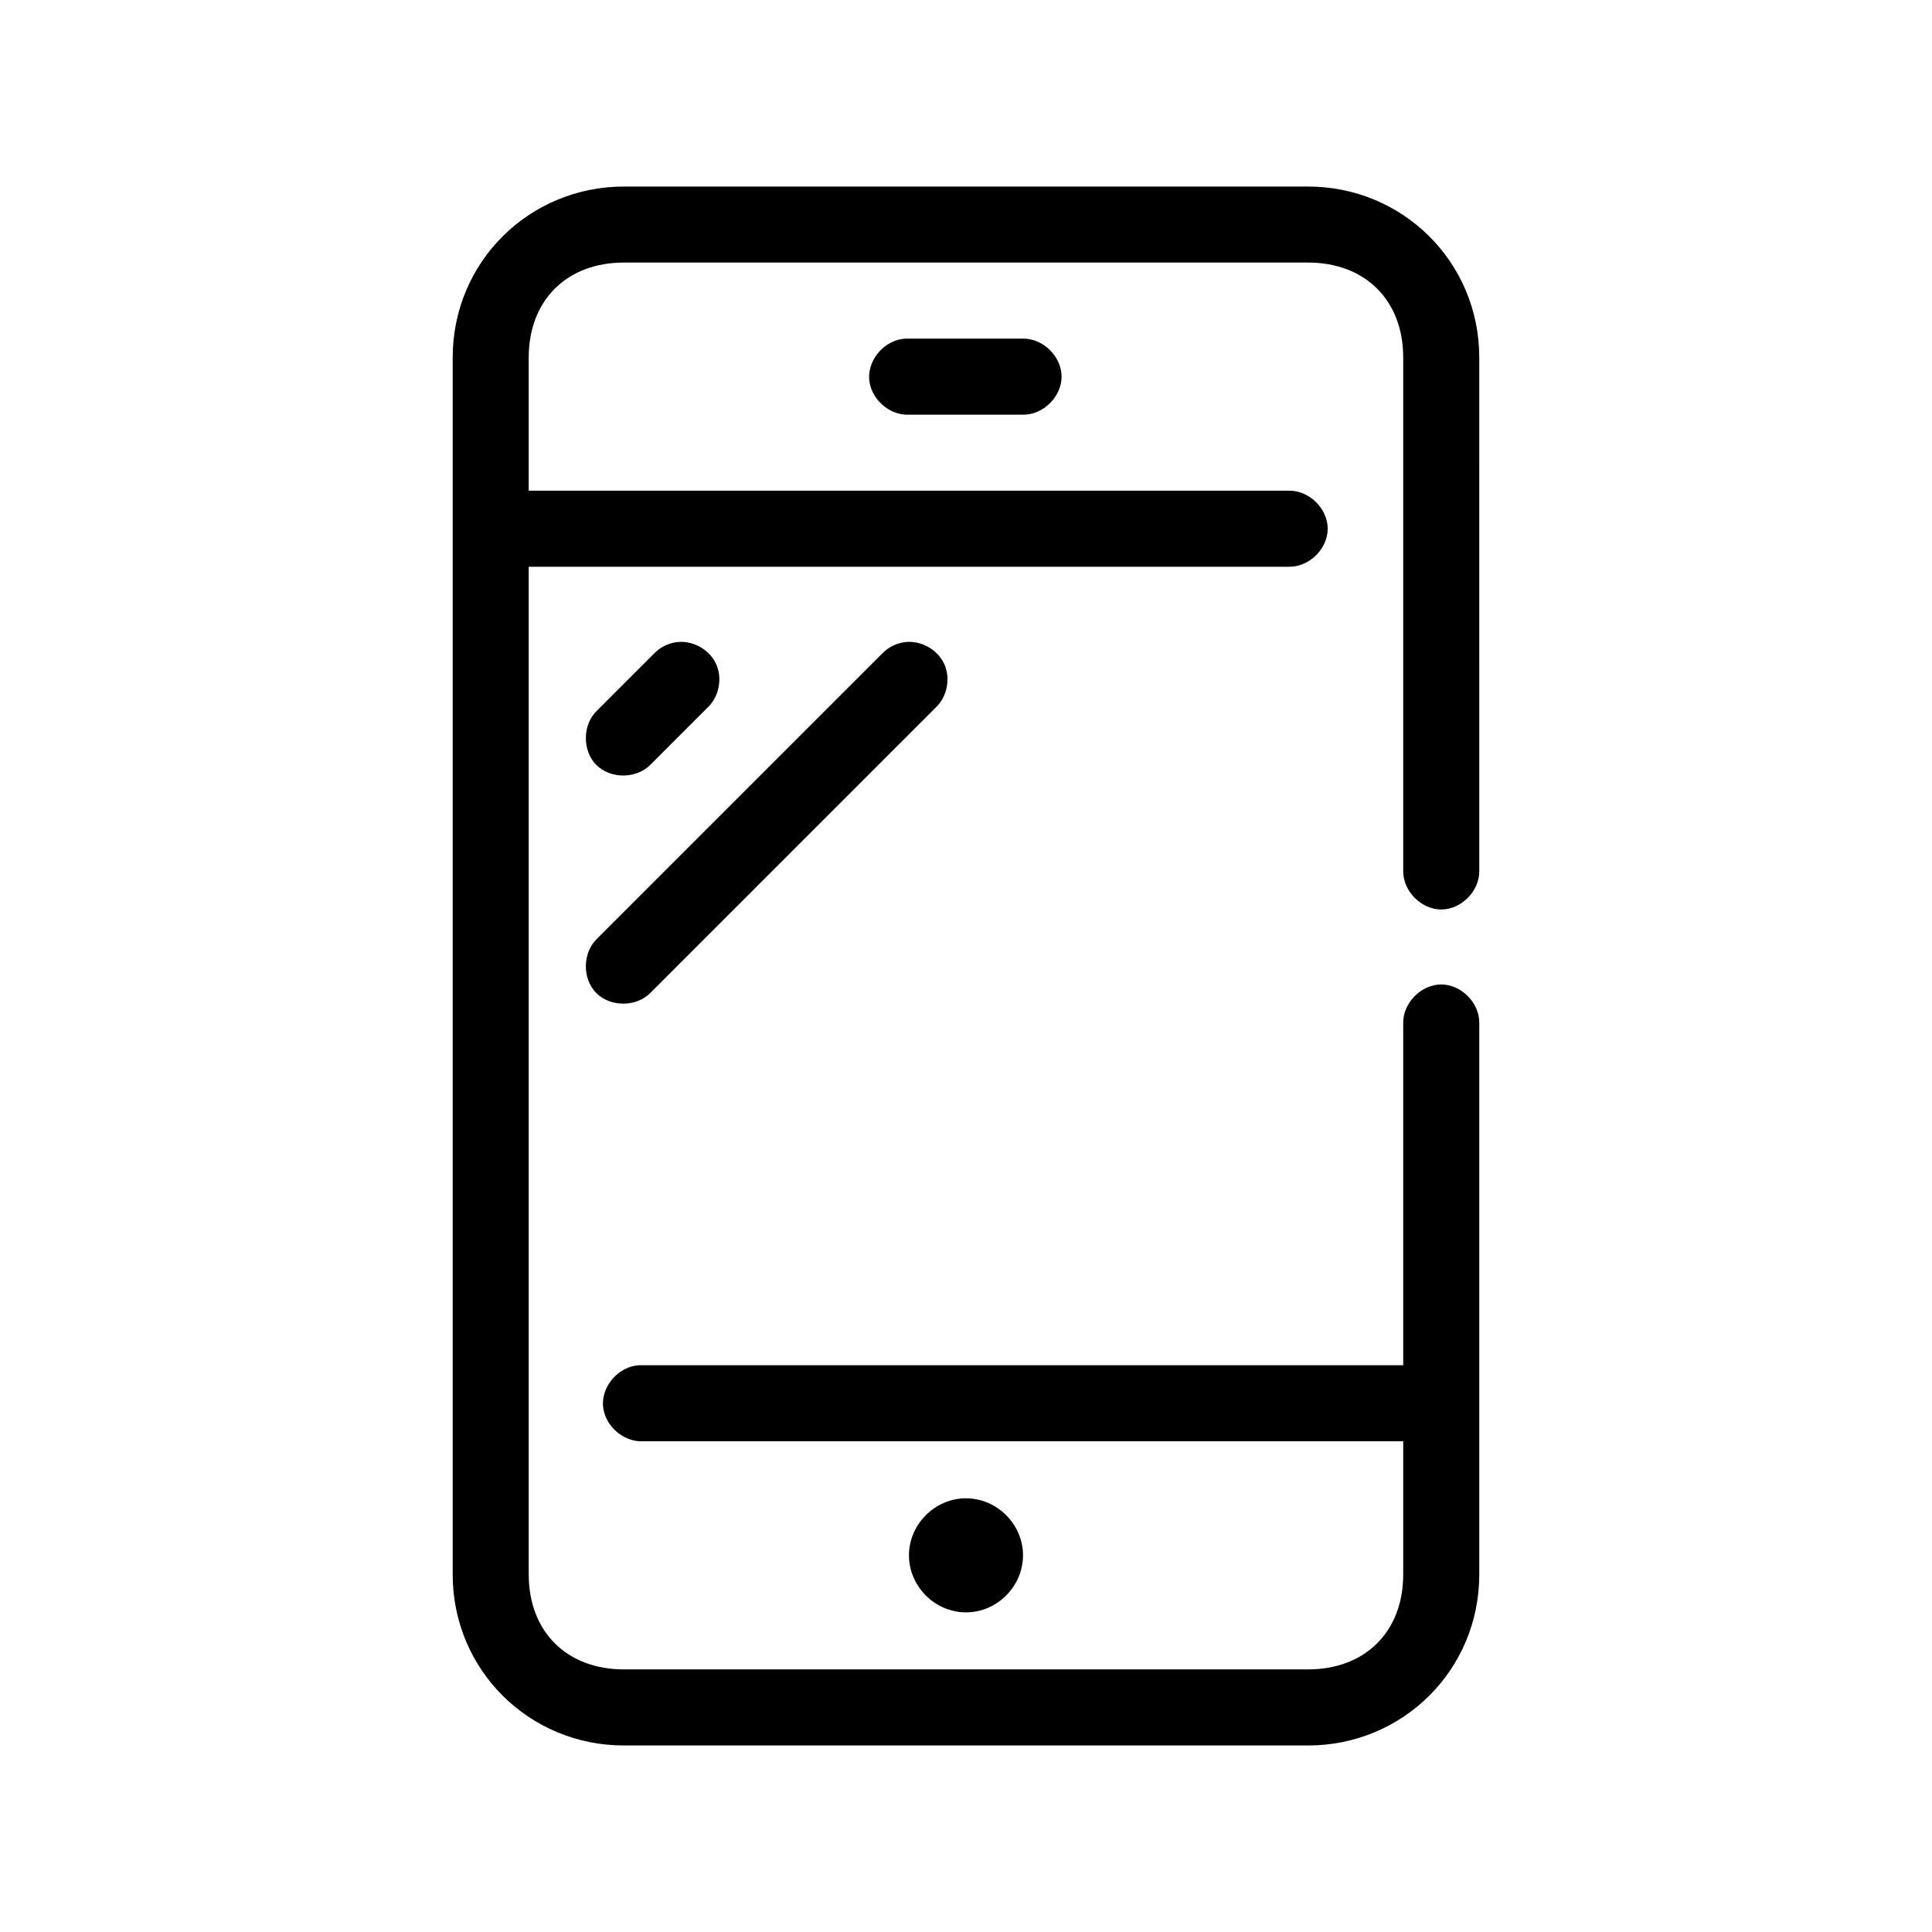<svg xmlns="http://www.w3.org/2000/svg" fill="#000000" width="800px" height="800px" version="1.1" viewBox="144 144 512 512">
 <path d="m309.31 193.44c-24.945 0-45.344 19.887-45.344 45.344v322.44c0 25.453 20.398 45.344 45.344 45.344h181.37c24.941 0 45.344-19.887 45.344-45.344v-146.11c0.074-5.324-4.754-10.219-10.078-10.219s-10.152 4.894-10.078 10.219v90.688h-202.47c-5.277 0.246-9.852 5.273-9.605 10.547 0.25 5.277 5.277 9.852 10.555 9.602h201.52v35.266c0 15.363-10.258 25.191-25.191 25.191h-181.37c-14.93 0-25.191-9.828-25.191-25.191v-267.02h201.52c5.324 0.074 10.219-4.754 10.219-10.078 0-5.324-4.894-10.152-10.219-10.078h-201.52v-35.266c0-15.363 10.262-25.191 25.191-25.191h181.37c14.93 0 25.191 9.828 25.191 25.191v136.03c-0.074 5.324 4.754 10.219 10.078 10.219s10.152-4.894 10.078-10.219l-0.004-136.02c0-25.457-20.398-45.344-45.344-45.344zm74.625 40.305c-5.277 0.246-9.852 5.273-9.605 10.547 0.25 5.277 5.277 9.852 10.551 9.605h30.23c5.324 0.074 10.219-4.754 10.219-10.078 0-5.324-4.894-10.152-10.219-10.078h-31.172zm-60.77 80.453c-2.199 0.316-4.285 1.387-5.824 2.992l-15.113 15.113c-3.871 3.68-3.977 10.59-0.219 14.387 3.758 3.797 10.664 3.769 14.391-0.062l15.113-15.113c3.098-2.91 4.023-7.891 2.18-11.719-1.848-3.832-6.32-6.211-10.527-5.598zm60.457 0c-2.199 0.316-4.285 1.387-5.824 2.992l-75.57 75.57c-3.871 3.68-3.977 10.59-0.219 14.387 3.758 3.797 10.664 3.769 14.391-0.062l75.57-75.57c3.098-2.91 4.023-7.891 2.18-11.719-1.848-3.832-6.32-6.211-10.527-5.598zm16.375 226.87c-8.227 0-15.113 6.887-15.113 15.113 0 8.227 6.887 15.113 15.113 15.113s15.113-6.887 15.113-15.113c0-8.227-6.887-15.113-15.113-15.113z"/>
</svg>